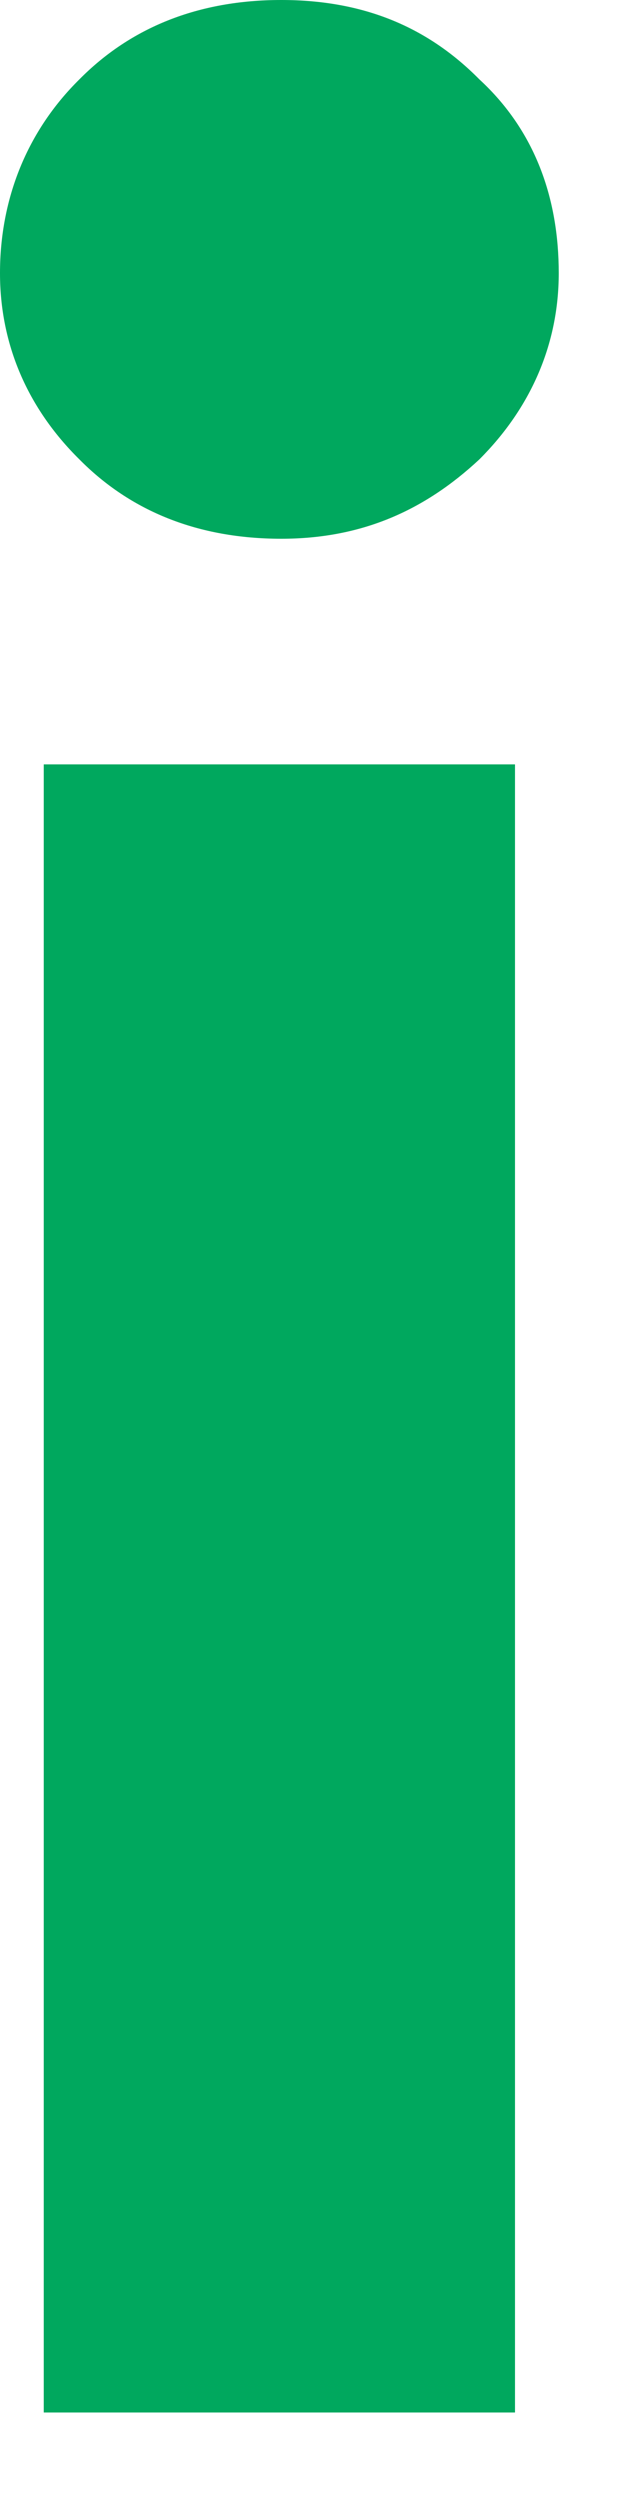 <?xml version="1.0" encoding="utf-8"?>
<svg xmlns="http://www.w3.org/2000/svg" fill="none" height="100%" overflow="visible" preserveAspectRatio="none" style="display: block;" viewBox="0 0 1 4" width="100%">
<path d="M0.45 0.862C0.317 0.862 0.209 0.818 0.127 0.735C0.044 0.653 0 0.551 0 0.437C0 0.317 0.044 0.209 0.127 0.127C0.209 0.044 0.317 0 0.45 0C0.583 0 0.685 0.044 0.767 0.127C0.856 0.209 0.894 0.317 0.894 0.437C0.894 0.551 0.849 0.653 0.767 0.735C0.678 0.818 0.577 0.862 0.45 0.862ZM0.07 3.86V1.223H0.824V3.86H0.07Z" fill="#00A85E" id="Vector"/>
</svg>